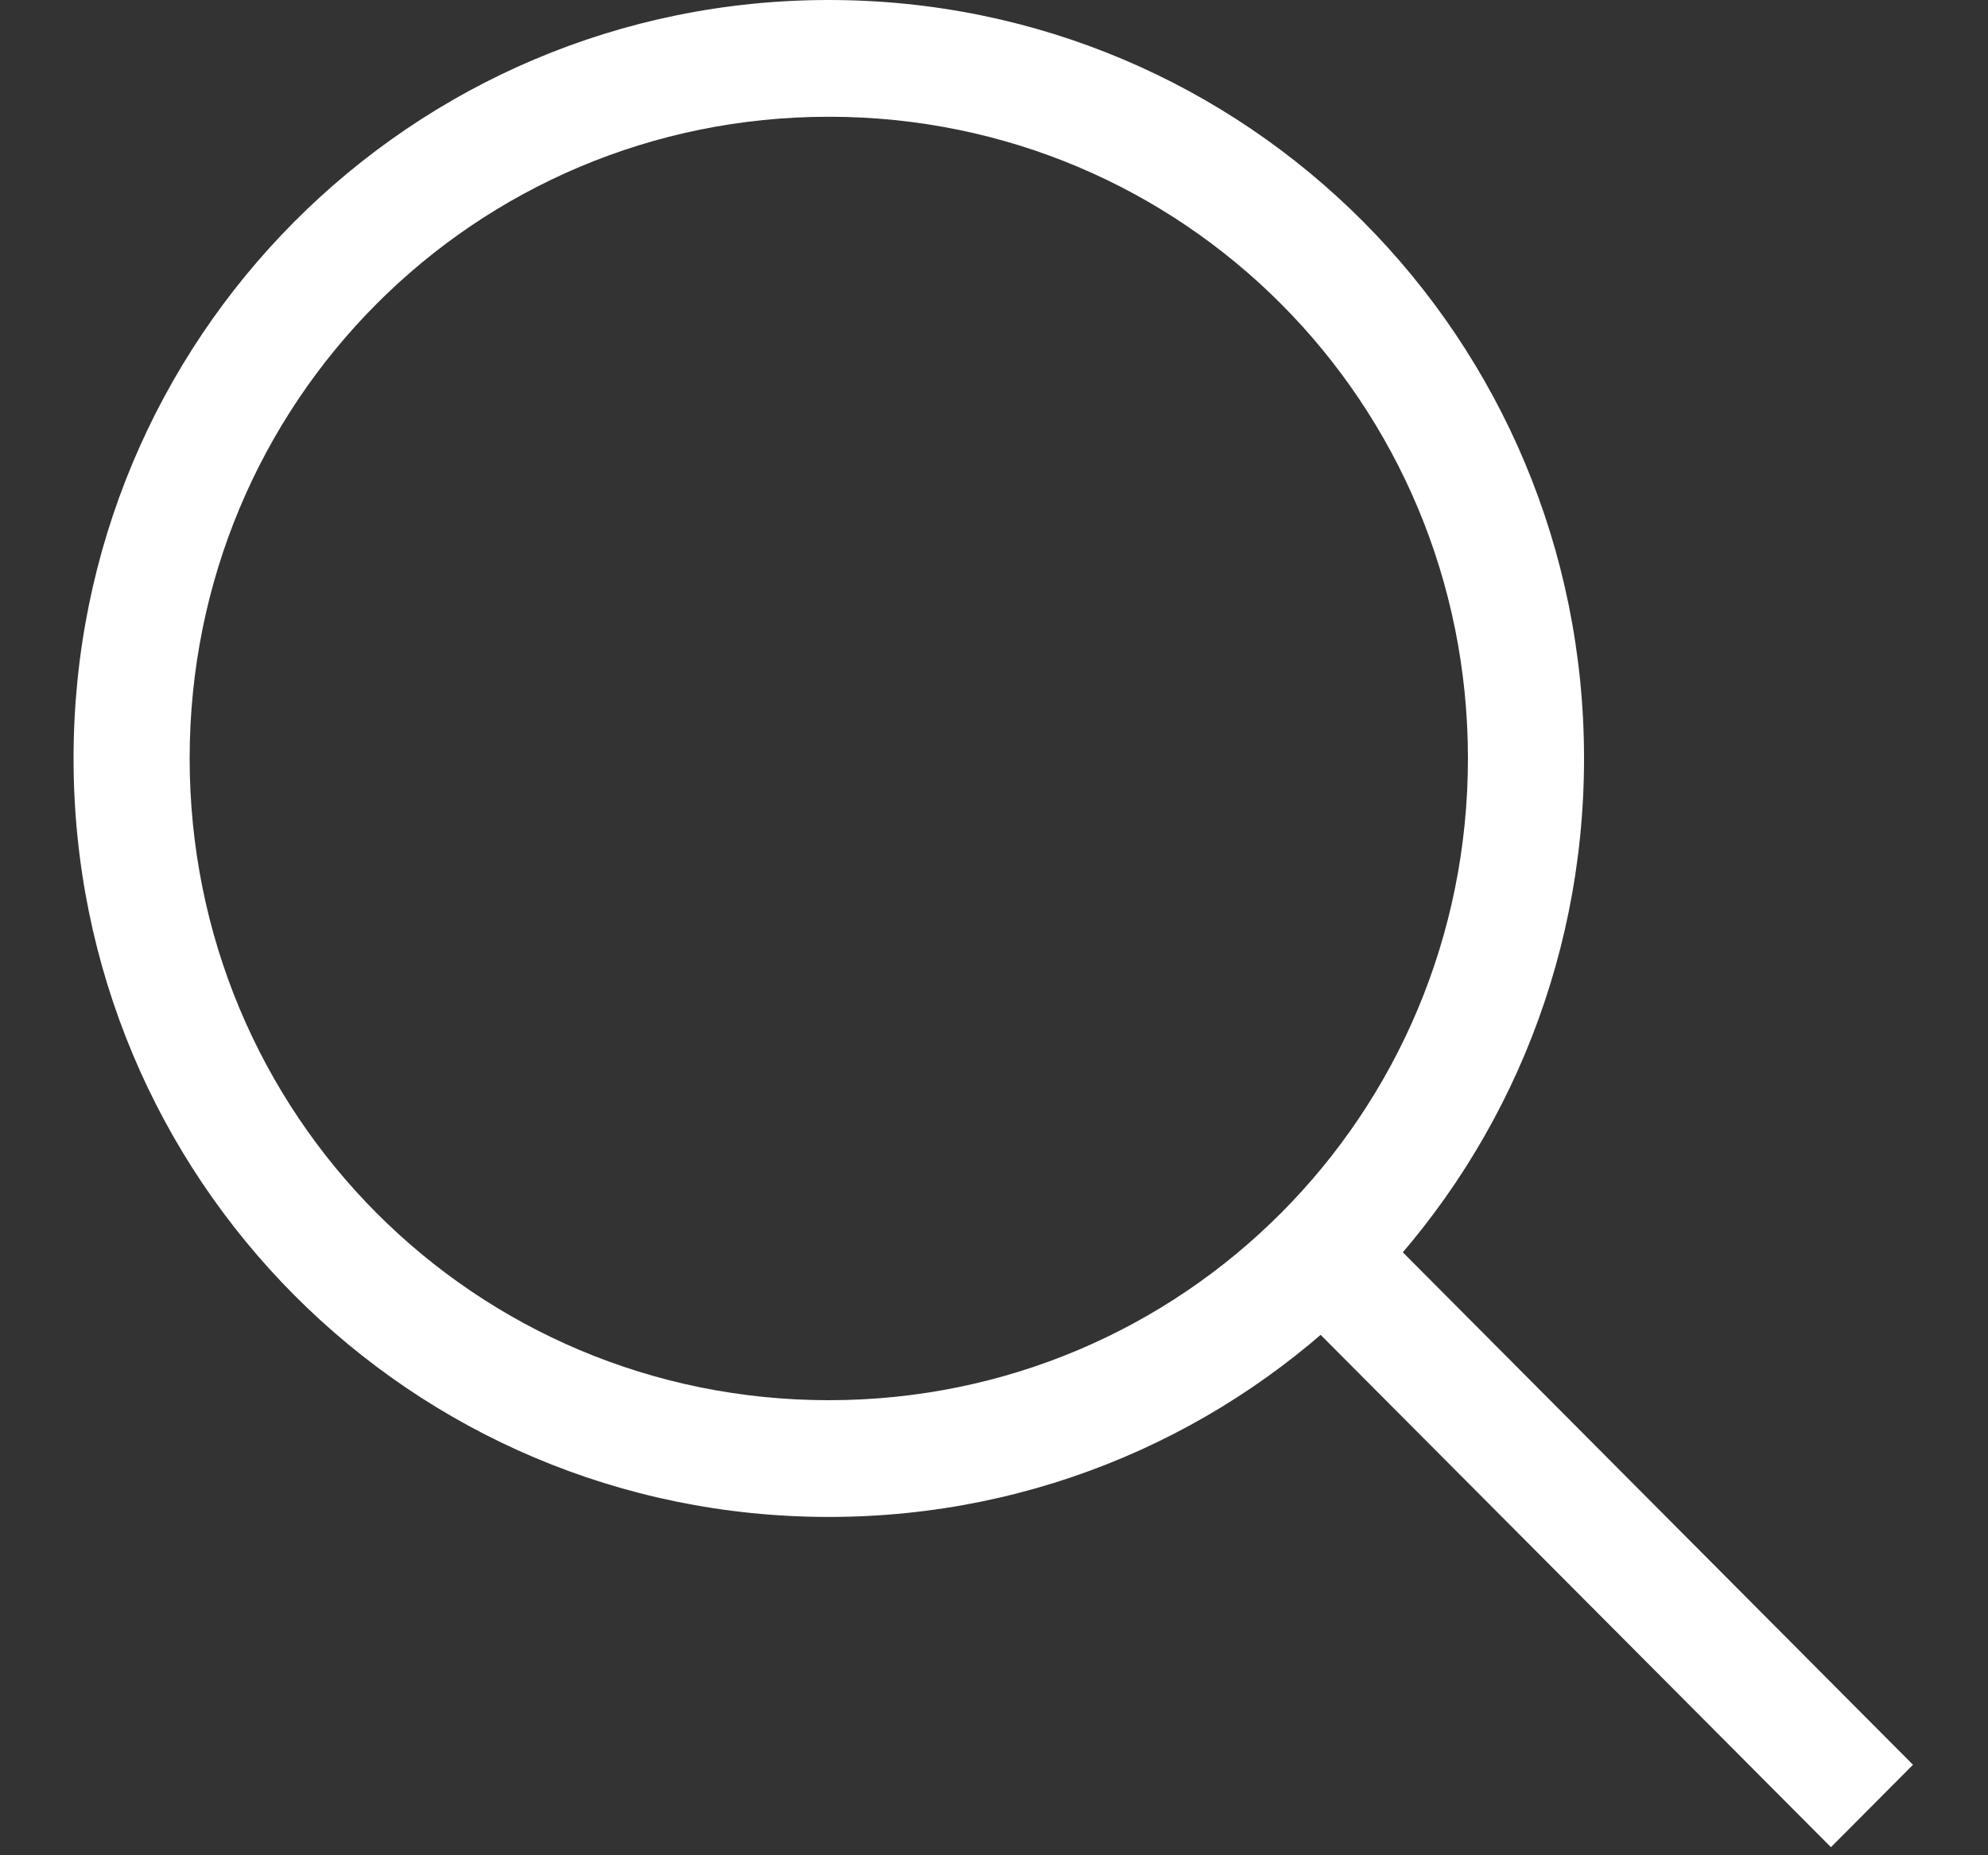 <svg width="15" height="14" viewBox="0 0 15 14" fill="none" xmlns="http://www.w3.org/2000/svg">
<rect x="0" y="0" width="15" height="14" fill="#333333" stroke="none"/>
<path d="M6.254 11.447C3.097 11.447 0.555 8.893 0.555 5.723C0.555 2.554 3.097 0 6.254 0C9.41 0 11.952 2.554 11.952 5.723C11.952 8.893 9.41 11.447 6.254 11.447ZM6.254 0.881C3.579 0.881 1.431 3.038 1.431 5.723C1.431 8.409 3.579 10.566 6.254 10.566C8.928 10.566 11.076 8.409 11.076 5.723C11.076 3.038 8.928 0.881 6.254 0.881Z" fill="white"/>
<path d="M10.498 9.363L14.434 13.317L13.815 13.939L9.878 9.986L10.498 9.363Z" fill="white"/>
</svg>
